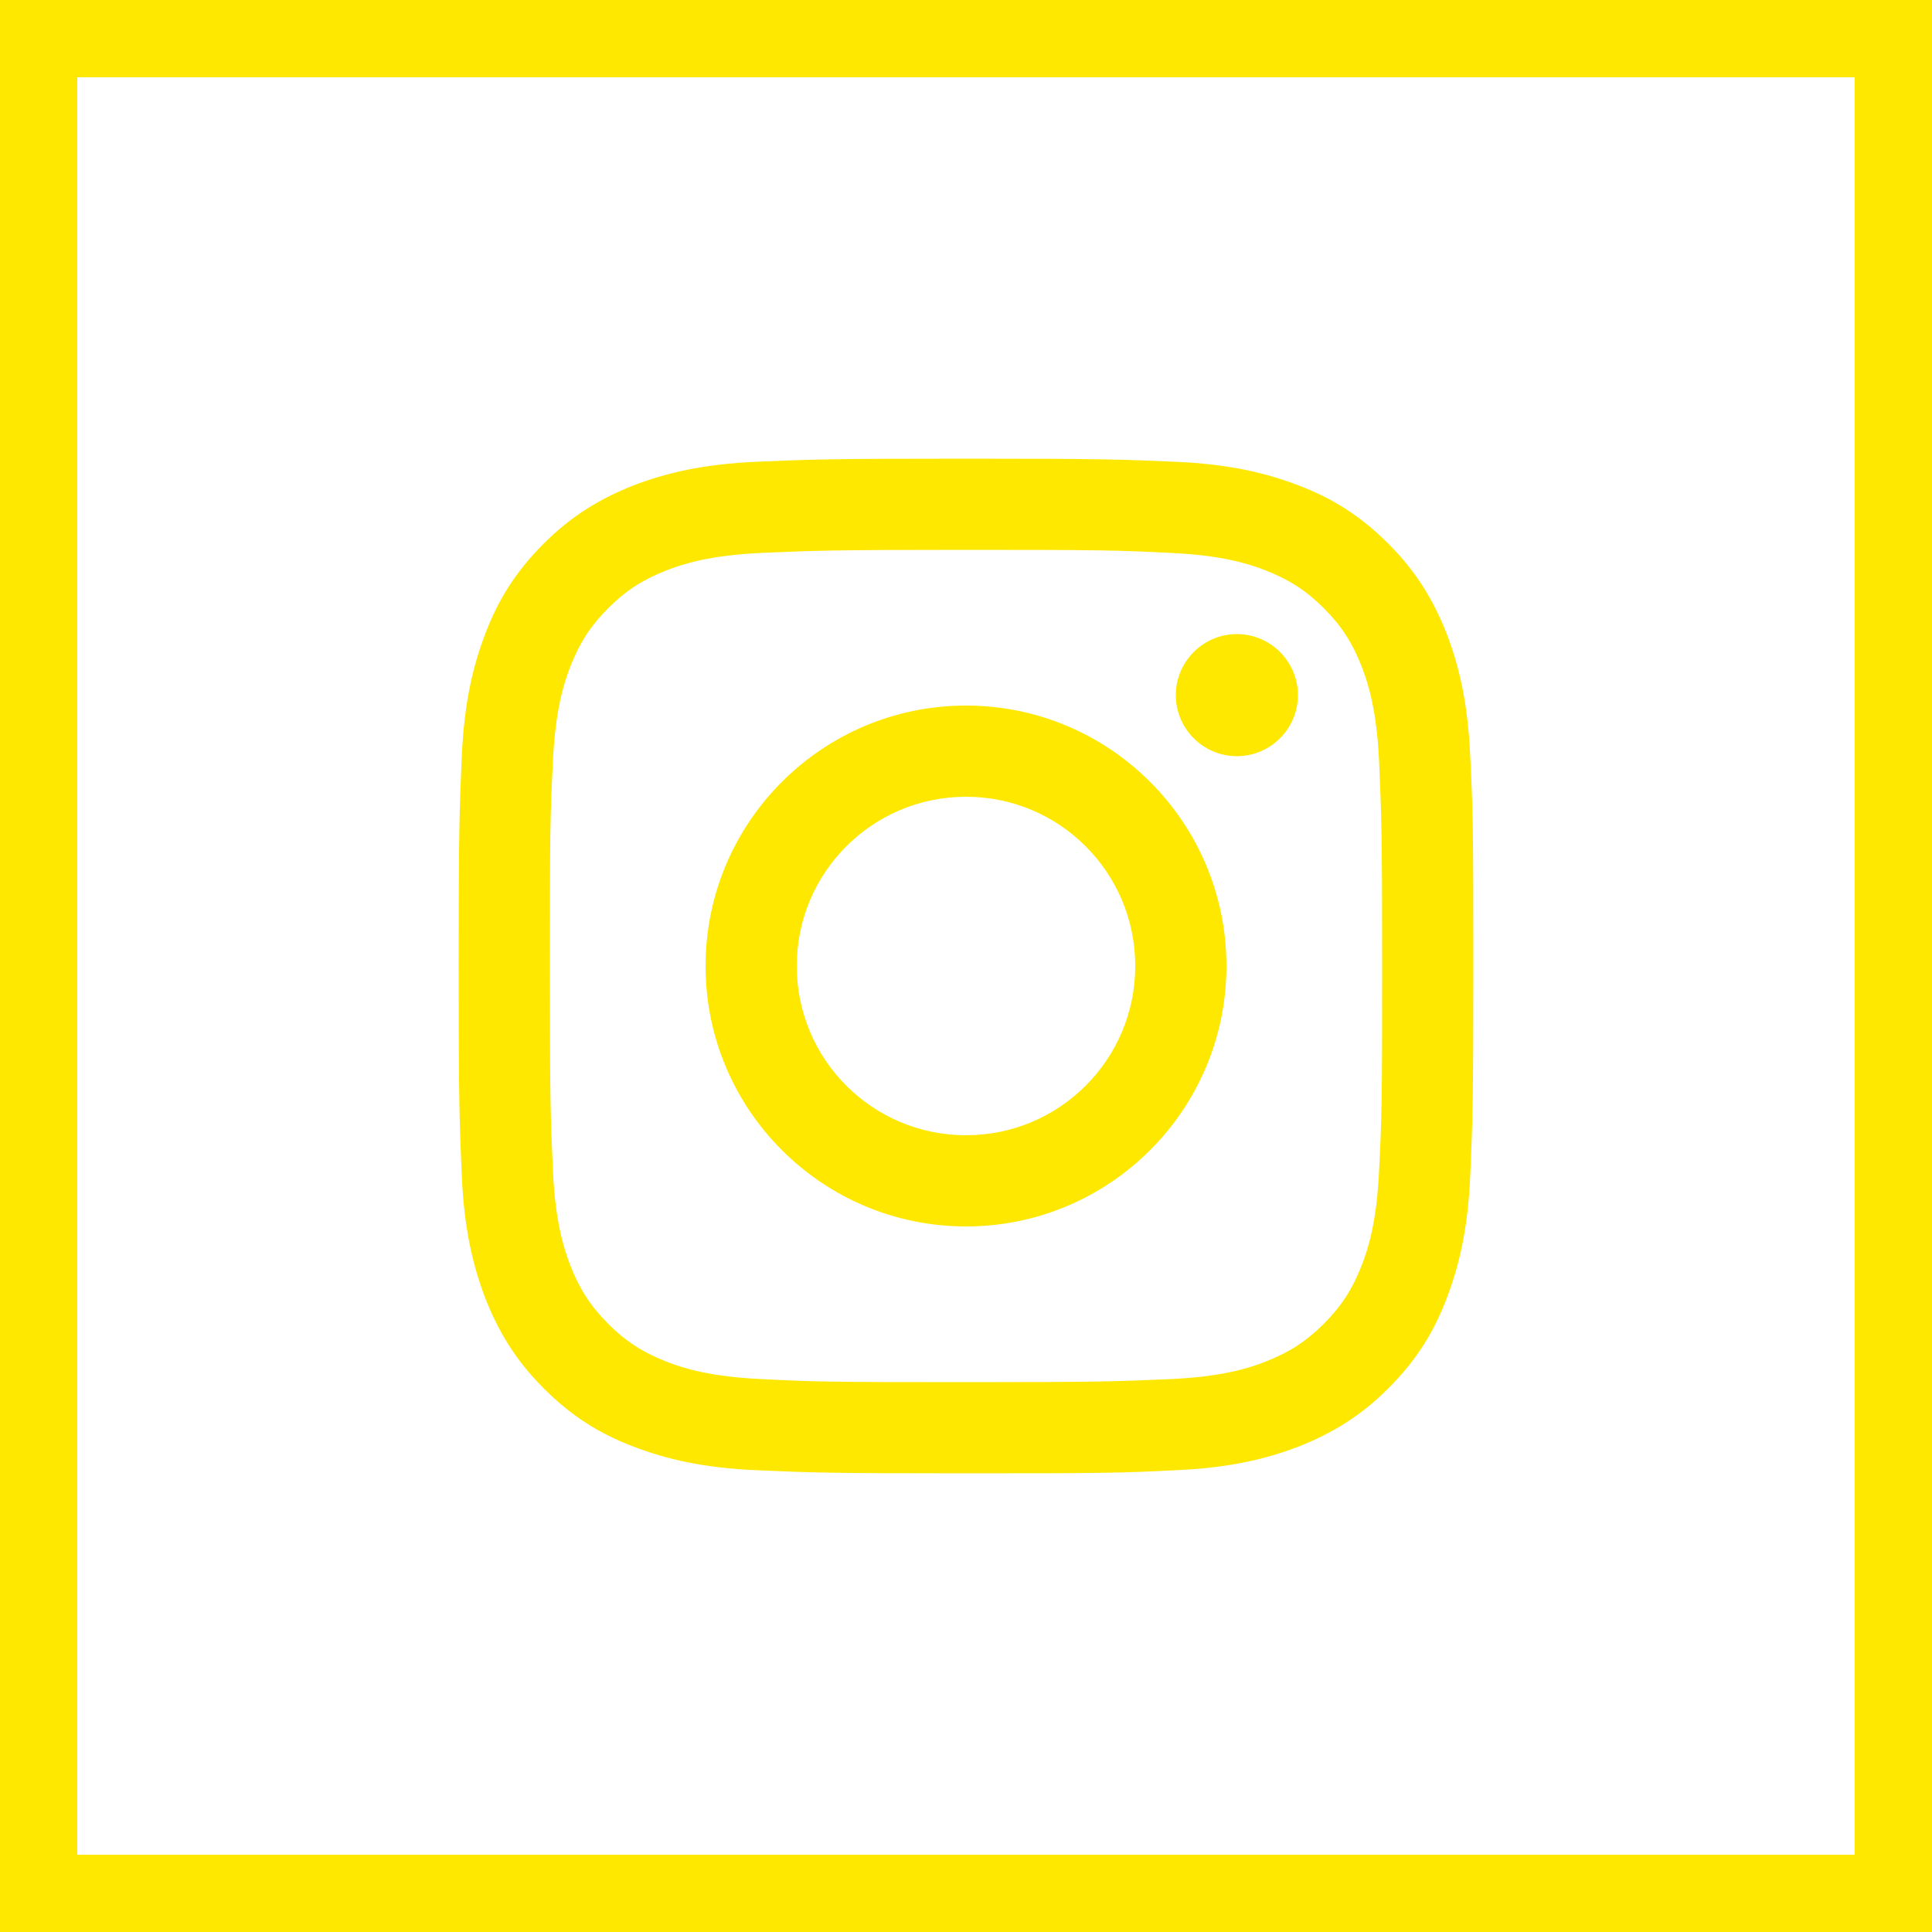 <?xml version="1.0" encoding="UTF-8"?>
<svg id="Layer_2" data-name="Layer 2" xmlns="http://www.w3.org/2000/svg" viewBox="0 0 50 50">
  <defs>
    <style>
      .cls-1 {
        fill: #fee800;
        stroke-width: 0px;
      }
    </style>
  </defs>
  <g id="Layer_1-2" data-name="Layer 1">
    <g>
      <path class="cls-1" d="M48,2v46H2V2h46M50,0H0v50h50V0h0Z"/>
      <g>
        <path class="cls-1" d="M25,14.23c3.51,0,3.92.01,5.31.08,1.28.06,1.98.27,2.44.45.61.24,1.05.52,1.51.98.46.46.74.9.98,1.51.18.46.39,1.16.45,2.44.06,1.38.08,1.8.08,5.31s-.01,3.92-.08,5.31c-.06,1.28-.27,1.98-.45,2.44-.24.61-.52,1.05-.98,1.51-.46.46-.9.74-1.51.98-.46.18-1.16.39-2.44.45-1.38.06-1.8.08-5.31.08s-3.92-.01-5.31-.08c-1.28-.06-1.98-.27-2.44-.45-.61-.24-1.05-.52-1.51-.98-.46-.46-.74-.9-.98-1.51-.18-.46-.39-1.16-.45-2.44-.06-1.38-.08-1.8-.08-5.31s.01-3.92.08-5.31c.06-1.28.27-1.98.45-2.44.24-.61.52-1.05.98-1.51.46-.46.9-.74,1.51-.98.46-.18,1.16-.39,2.44-.45,1.38-.06,1.8-.08,5.31-.08M25,11.87c-3.57,0-4.01.02-5.41.08-1.4.06-2.35.29-3.19.61-.86.34-1.6.78-2.33,1.51-.73.73-1.18,1.46-1.51,2.33-.32.84-.55,1.79-.61,3.19-.06,1.4-.08,1.85-.08,5.41s.02,4.01.08,5.41c.06,1.4.29,2.35.61,3.19.34.86.78,1.6,1.51,2.33.73.73,1.46,1.18,2.33,1.51.84.32,1.79.55,3.19.61,1.4.06,1.85.08,5.41.08s4.01-.01,5.41-.08c1.4-.06,2.35-.29,3.19-.61.86-.34,1.6-.78,2.33-1.51s1.18-1.46,1.51-2.33c.32-.84.55-1.79.61-3.19.06-1.4.08-1.85.08-5.41s-.01-4.01-.08-5.41c-.06-1.4-.29-2.35-.61-3.19-.34-.86-.78-1.6-1.51-2.33s-1.46-1.18-2.33-1.51c-.84-.32-1.79-.55-3.19-.61-1.4-.06-1.85-.08-5.41-.08"/>
        <path class="cls-1" d="M25,18.26c-3.72,0-6.74,3.02-6.74,6.74s3.02,6.74,6.74,6.74,6.74-3.02,6.74-6.74-3.02-6.74-6.74-6.74M25,29.38c-2.42,0-4.38-1.96-4.38-4.38s1.96-4.38,4.38-4.38,4.38,1.96,4.38,4.38-1.96,4.38-4.38,4.38"/>
        <path class="cls-1" d="M33.59,17.99c0,.87-.71,1.58-1.58,1.58s-1.58-.71-1.58-1.58.71-1.58,1.58-1.58,1.58.71,1.58,1.58"/>
      </g>
    </g>
  </g>
</svg>